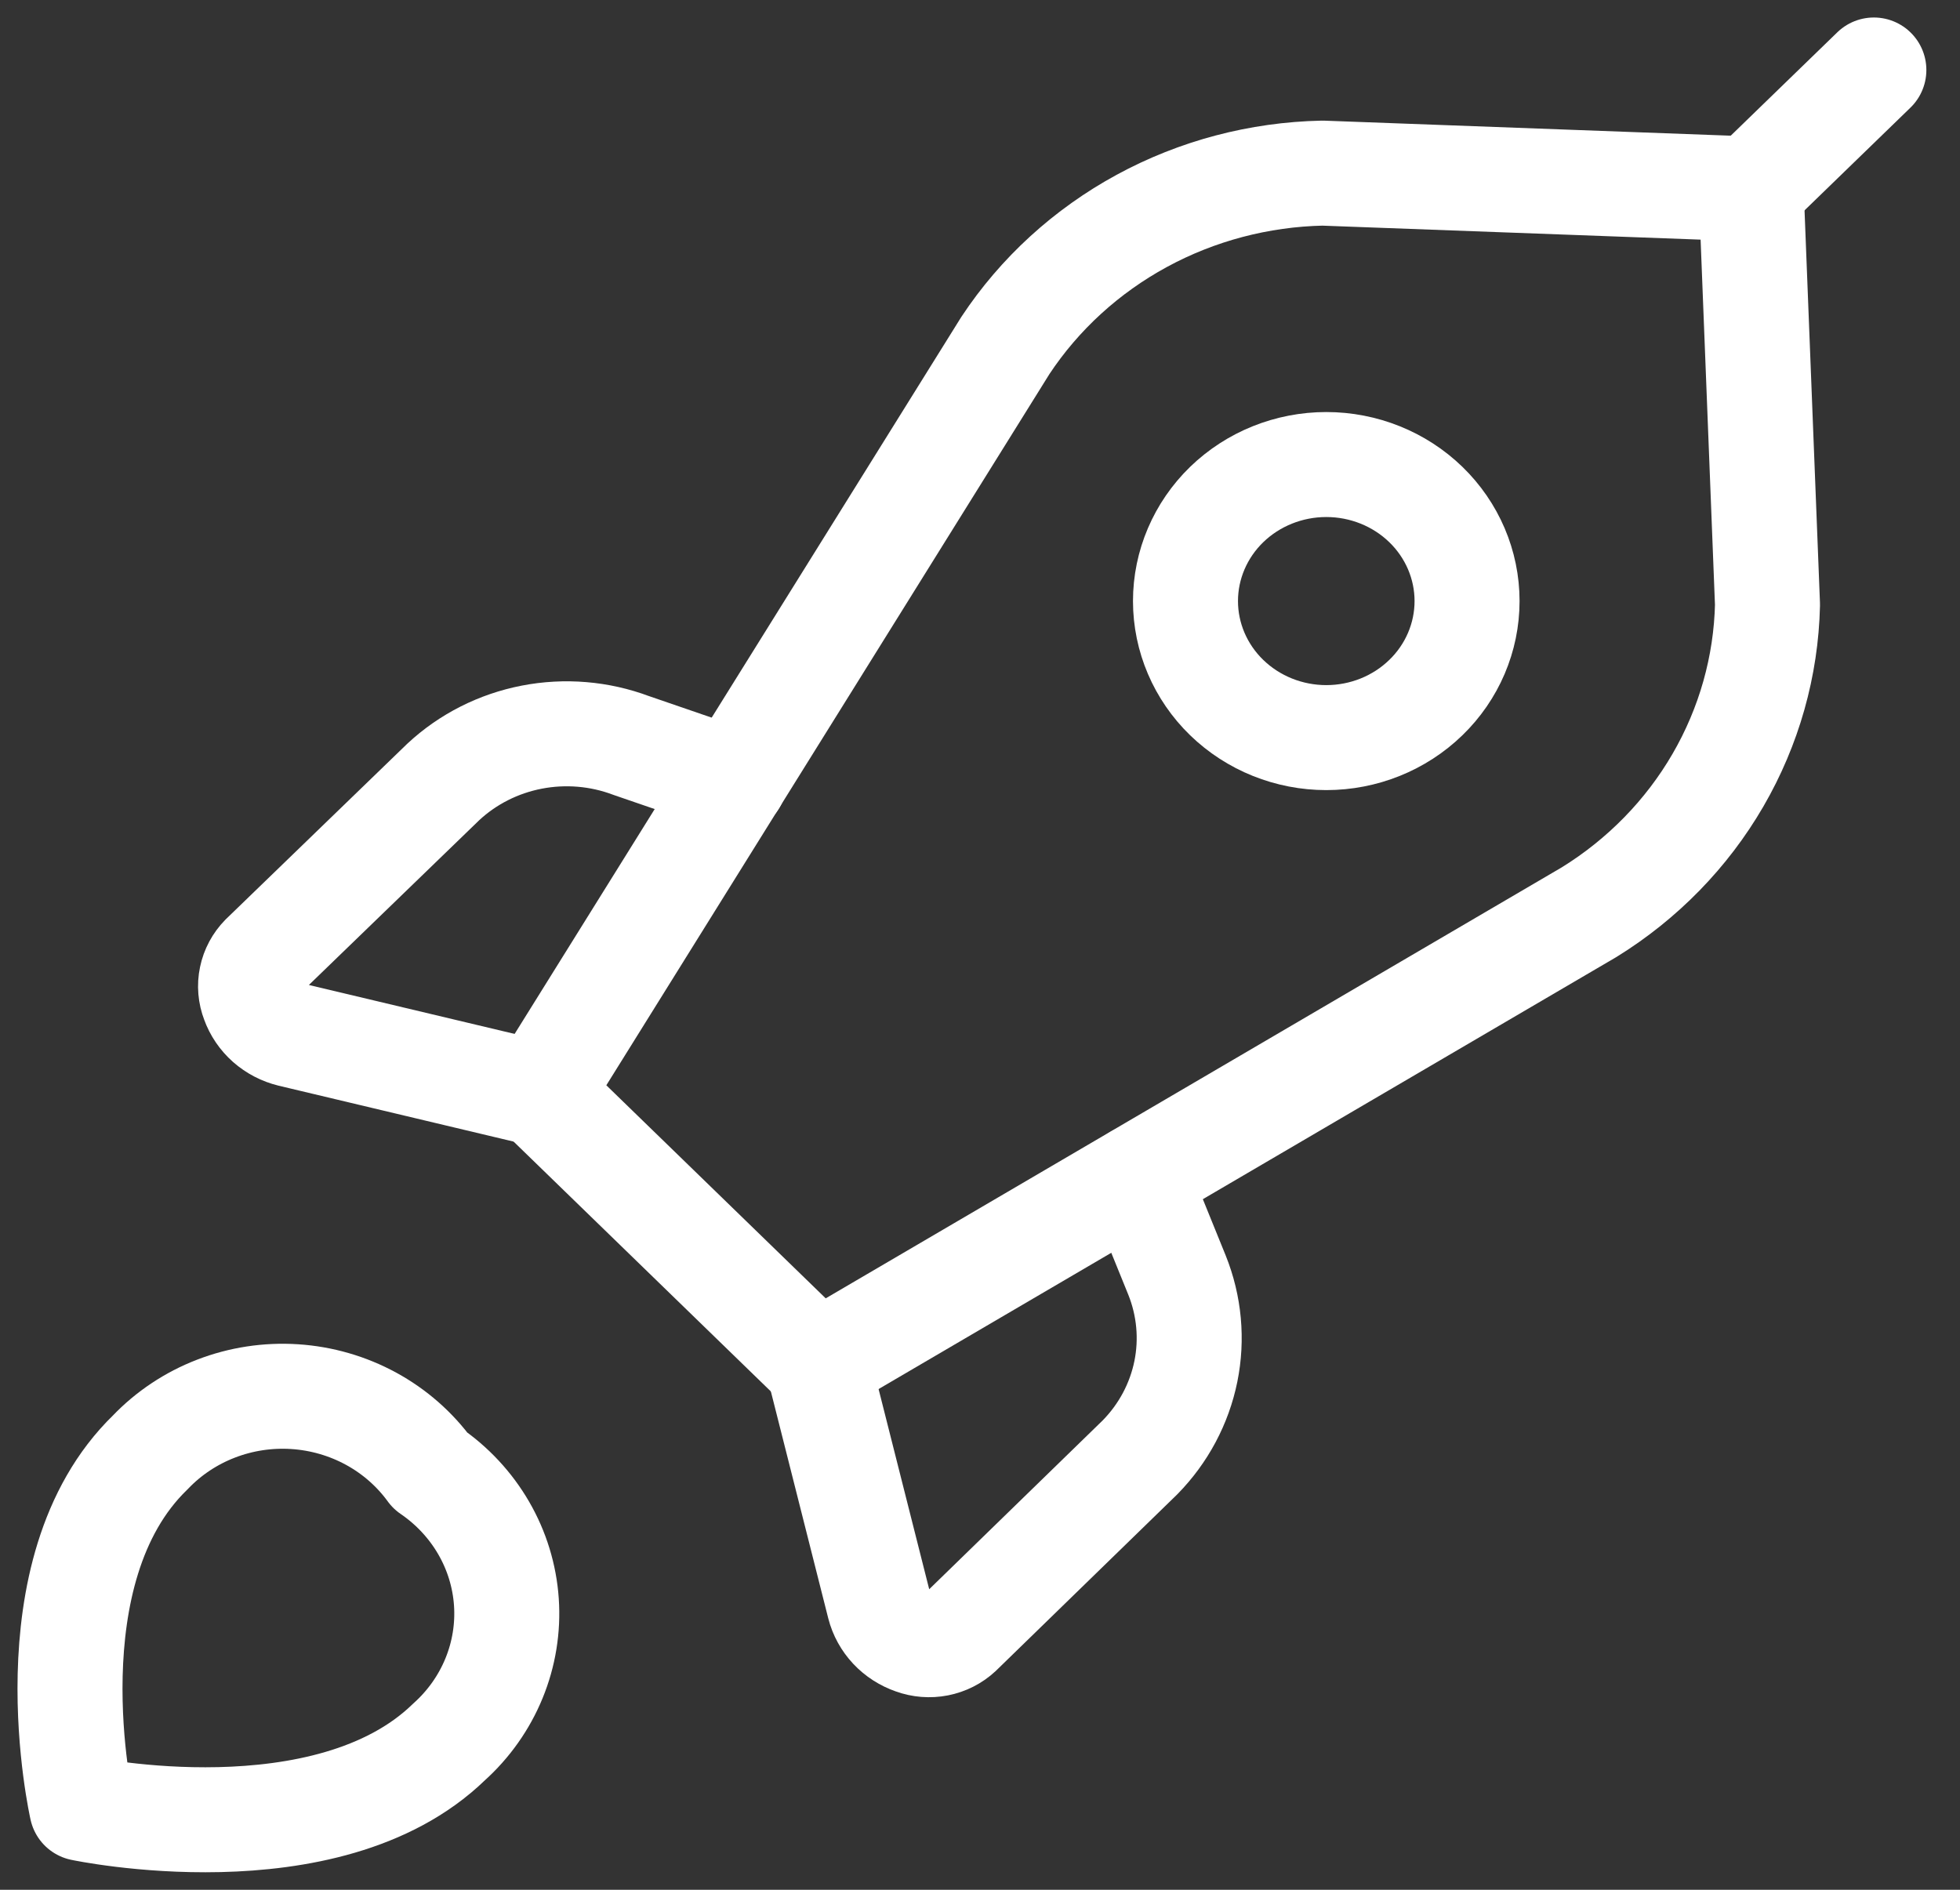 <svg width="56" height="54" viewBox="0 0 56 54" fill="none" xmlns="http://www.w3.org/2000/svg">
<rect x="0" y="0" width="56" height="54" fill="#333333" stroke="none"/>
<path d="M12.826 49.779C9.34 53.16 2.338 51.675 2.338 51.675C2.338 51.675 0.798 44.891 4.293 41.502C4.815 40.955 5.456 40.528 6.171 40.252C6.885 39.976 7.654 39.859 8.421 39.909C9.188 39.959 9.933 40.175 10.603 40.54C11.273 40.906 11.85 41.412 12.293 42.022C12.921 42.451 13.442 43.011 13.819 43.661C14.195 44.31 14.417 45.033 14.468 45.777C14.519 46.52 14.398 47.266 14.114 47.958C13.83 48.651 13.39 49.273 12.826 49.779V49.779Z" stroke="white" stroke-width="3" stroke-linecap="round" stroke-linejoin="round"/>
<path d="M50.034 5.4L53.539 2" stroke="white" stroke-width="3" stroke-linecap="round" stroke-linejoin="round"/>
<path d="M50.5 17.279L50.033 5.4L37.785 4.947C35.975 4.985 34.202 5.453 32.622 6.312C31.042 7.171 29.704 8.393 28.726 9.871L15.411 31.245L23.365 38.971L45.402 26.066C46.931 25.121 48.196 23.825 49.085 22.292C49.974 20.759 50.46 19.038 50.5 17.279V17.279Z" stroke="white" stroke-width="3" stroke-linecap="round" stroke-linejoin="round"/>
<path d="M20.981 22.315L18.031 21.301C17.128 20.962 16.143 20.88 15.193 21.064C14.243 21.248 13.367 21.691 12.668 22.341L7.508 27.333C7.343 27.501 7.231 27.71 7.184 27.937C7.136 28.164 7.156 28.399 7.24 28.616C7.323 28.848 7.465 29.056 7.652 29.222C7.84 29.387 8.067 29.505 8.312 29.565L15.419 31.256" stroke="white" stroke-width="3" stroke-linecap="round" stroke-linejoin="round"/>
<path d="M32.491 33.633L33.629 36.437C33.98 37.312 34.068 38.266 33.882 39.187C33.695 40.109 33.242 40.959 32.575 41.64L27.42 46.657C27.247 46.818 27.031 46.927 26.797 46.973C26.562 47.019 26.319 47 26.095 46.918C25.857 46.836 25.642 46.698 25.472 46.517C25.302 46.335 25.18 46.115 25.119 45.877L23.376 38.984" stroke="white" stroke-width="3" stroke-linecap="round" stroke-linejoin="round"/>
<path d="M33.871 17.175C33.871 18.21 34.295 19.203 35.049 19.934C35.804 20.666 36.827 21.077 37.894 21.077C38.961 21.077 39.984 20.666 40.738 19.934C41.493 19.203 41.916 18.21 41.916 17.175C41.916 16.141 41.493 15.148 40.738 14.416C39.984 13.685 38.961 13.274 37.894 13.274C36.827 13.274 35.804 13.685 35.049 14.416C34.295 15.148 33.871 16.141 33.871 17.175V17.175Z" stroke="white" stroke-width="3" stroke-linecap="round" stroke-linejoin="round"/>
</svg>
